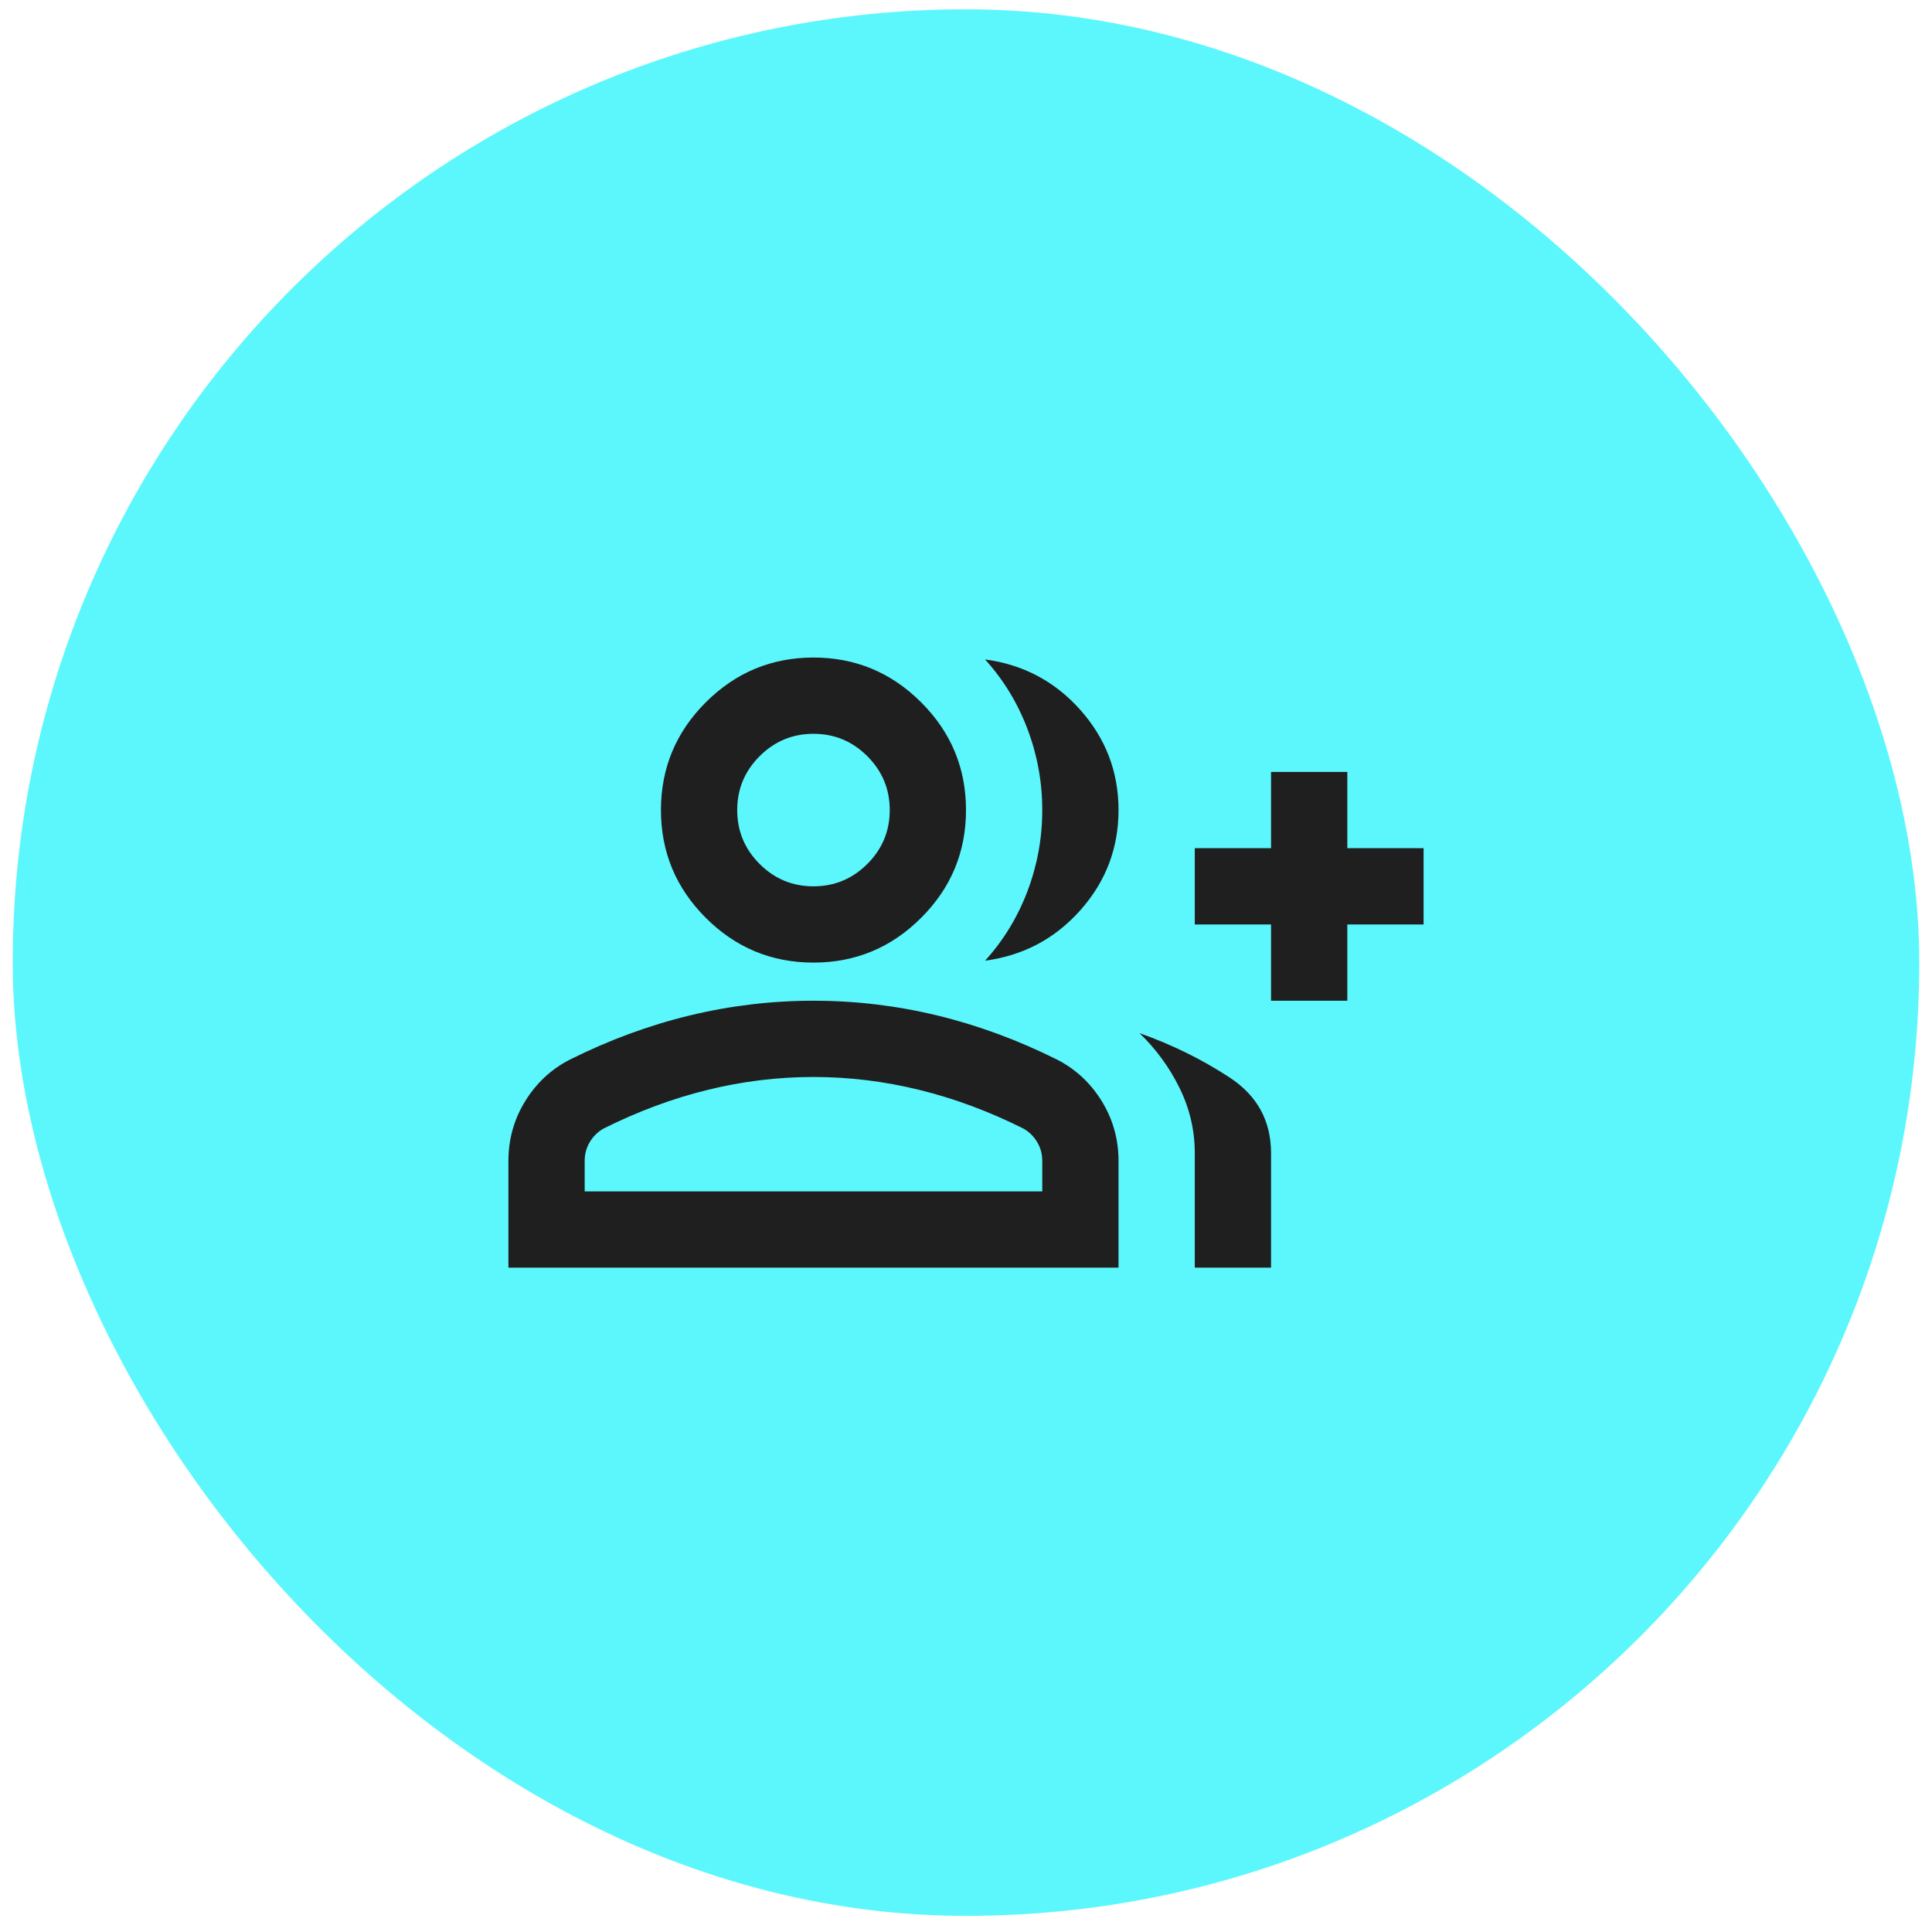 <svg width="76" height="76" viewBox="0 0 76 76" fill="none" xmlns="http://www.w3.org/2000/svg">
<rect x="0.5" y="0.366" width="75" height="75" rx="37.5" fill="#5CF7FC"/>
<path d="M38.75 37.791C39.475 36.991 40.031 36.079 40.419 35.054C40.806 34.029 41 32.966 41 31.866C41 30.766 40.806 29.704 40.419 28.679C40.031 27.654 39.475 26.741 38.75 25.941C40.25 26.141 41.5 26.804 42.5 27.929C43.5 29.054 44 30.366 44 31.866C44 33.366 43.5 34.679 42.5 35.804C41.5 36.929 40.25 37.591 38.75 37.791ZM47 49.866V45.366C47 44.466 46.8 43.61 46.4 42.797C46 41.985 45.475 41.266 44.825 40.641C46.1 41.091 47.281 41.672 48.369 42.385C49.456 43.097 50 44.091 50 45.366V49.866H47ZM50 39.366V36.366H47V33.366H50V30.366H53V33.366H56V36.366H53V39.366H50ZM32 37.866C30.35 37.866 28.938 37.279 27.762 36.104C26.587 34.929 26 33.516 26 31.866C26 30.216 26.587 28.804 27.762 27.629C28.938 26.454 30.35 25.866 32 25.866C33.65 25.866 35.062 26.454 36.237 27.629C37.413 28.804 38 30.216 38 31.866C38 33.516 37.413 34.929 36.237 36.104C35.062 37.279 33.65 37.866 32 37.866ZM20 49.866V45.666C20 44.816 20.219 44.035 20.656 43.322C21.094 42.61 21.675 42.066 22.4 41.691C23.95 40.916 25.525 40.335 27.125 39.947C28.725 39.56 30.35 39.366 32 39.366C33.65 39.366 35.275 39.56 36.875 39.947C38.475 40.335 40.05 40.916 41.6 41.691C42.325 42.066 42.906 42.61 43.344 43.322C43.781 44.035 44 44.816 44 45.666V49.866H20ZM32 34.866C32.825 34.866 33.531 34.572 34.119 33.985C34.706 33.398 35 32.691 35 31.866C35 31.041 34.706 30.335 34.119 29.747C33.531 29.16 32.825 28.866 32 28.866C31.175 28.866 30.469 29.16 29.881 29.747C29.294 30.335 29 31.041 29 31.866C29 32.691 29.294 33.398 29.881 33.985C30.469 34.572 31.175 34.866 32 34.866ZM23 46.866H41V45.666C41 45.391 40.931 45.141 40.794 44.916C40.656 44.691 40.475 44.516 40.25 44.391C38.9 43.716 37.538 43.21 36.163 42.873C34.788 42.535 33.4 42.366 32 42.366C30.6 42.366 29.212 42.535 27.837 42.873C26.462 43.21 25.1 43.716 23.75 44.391C23.525 44.516 23.344 44.691 23.206 44.916C23.069 45.141 23 45.391 23 45.666V46.866Z" fill="#1F1F1F"/>
</svg>
